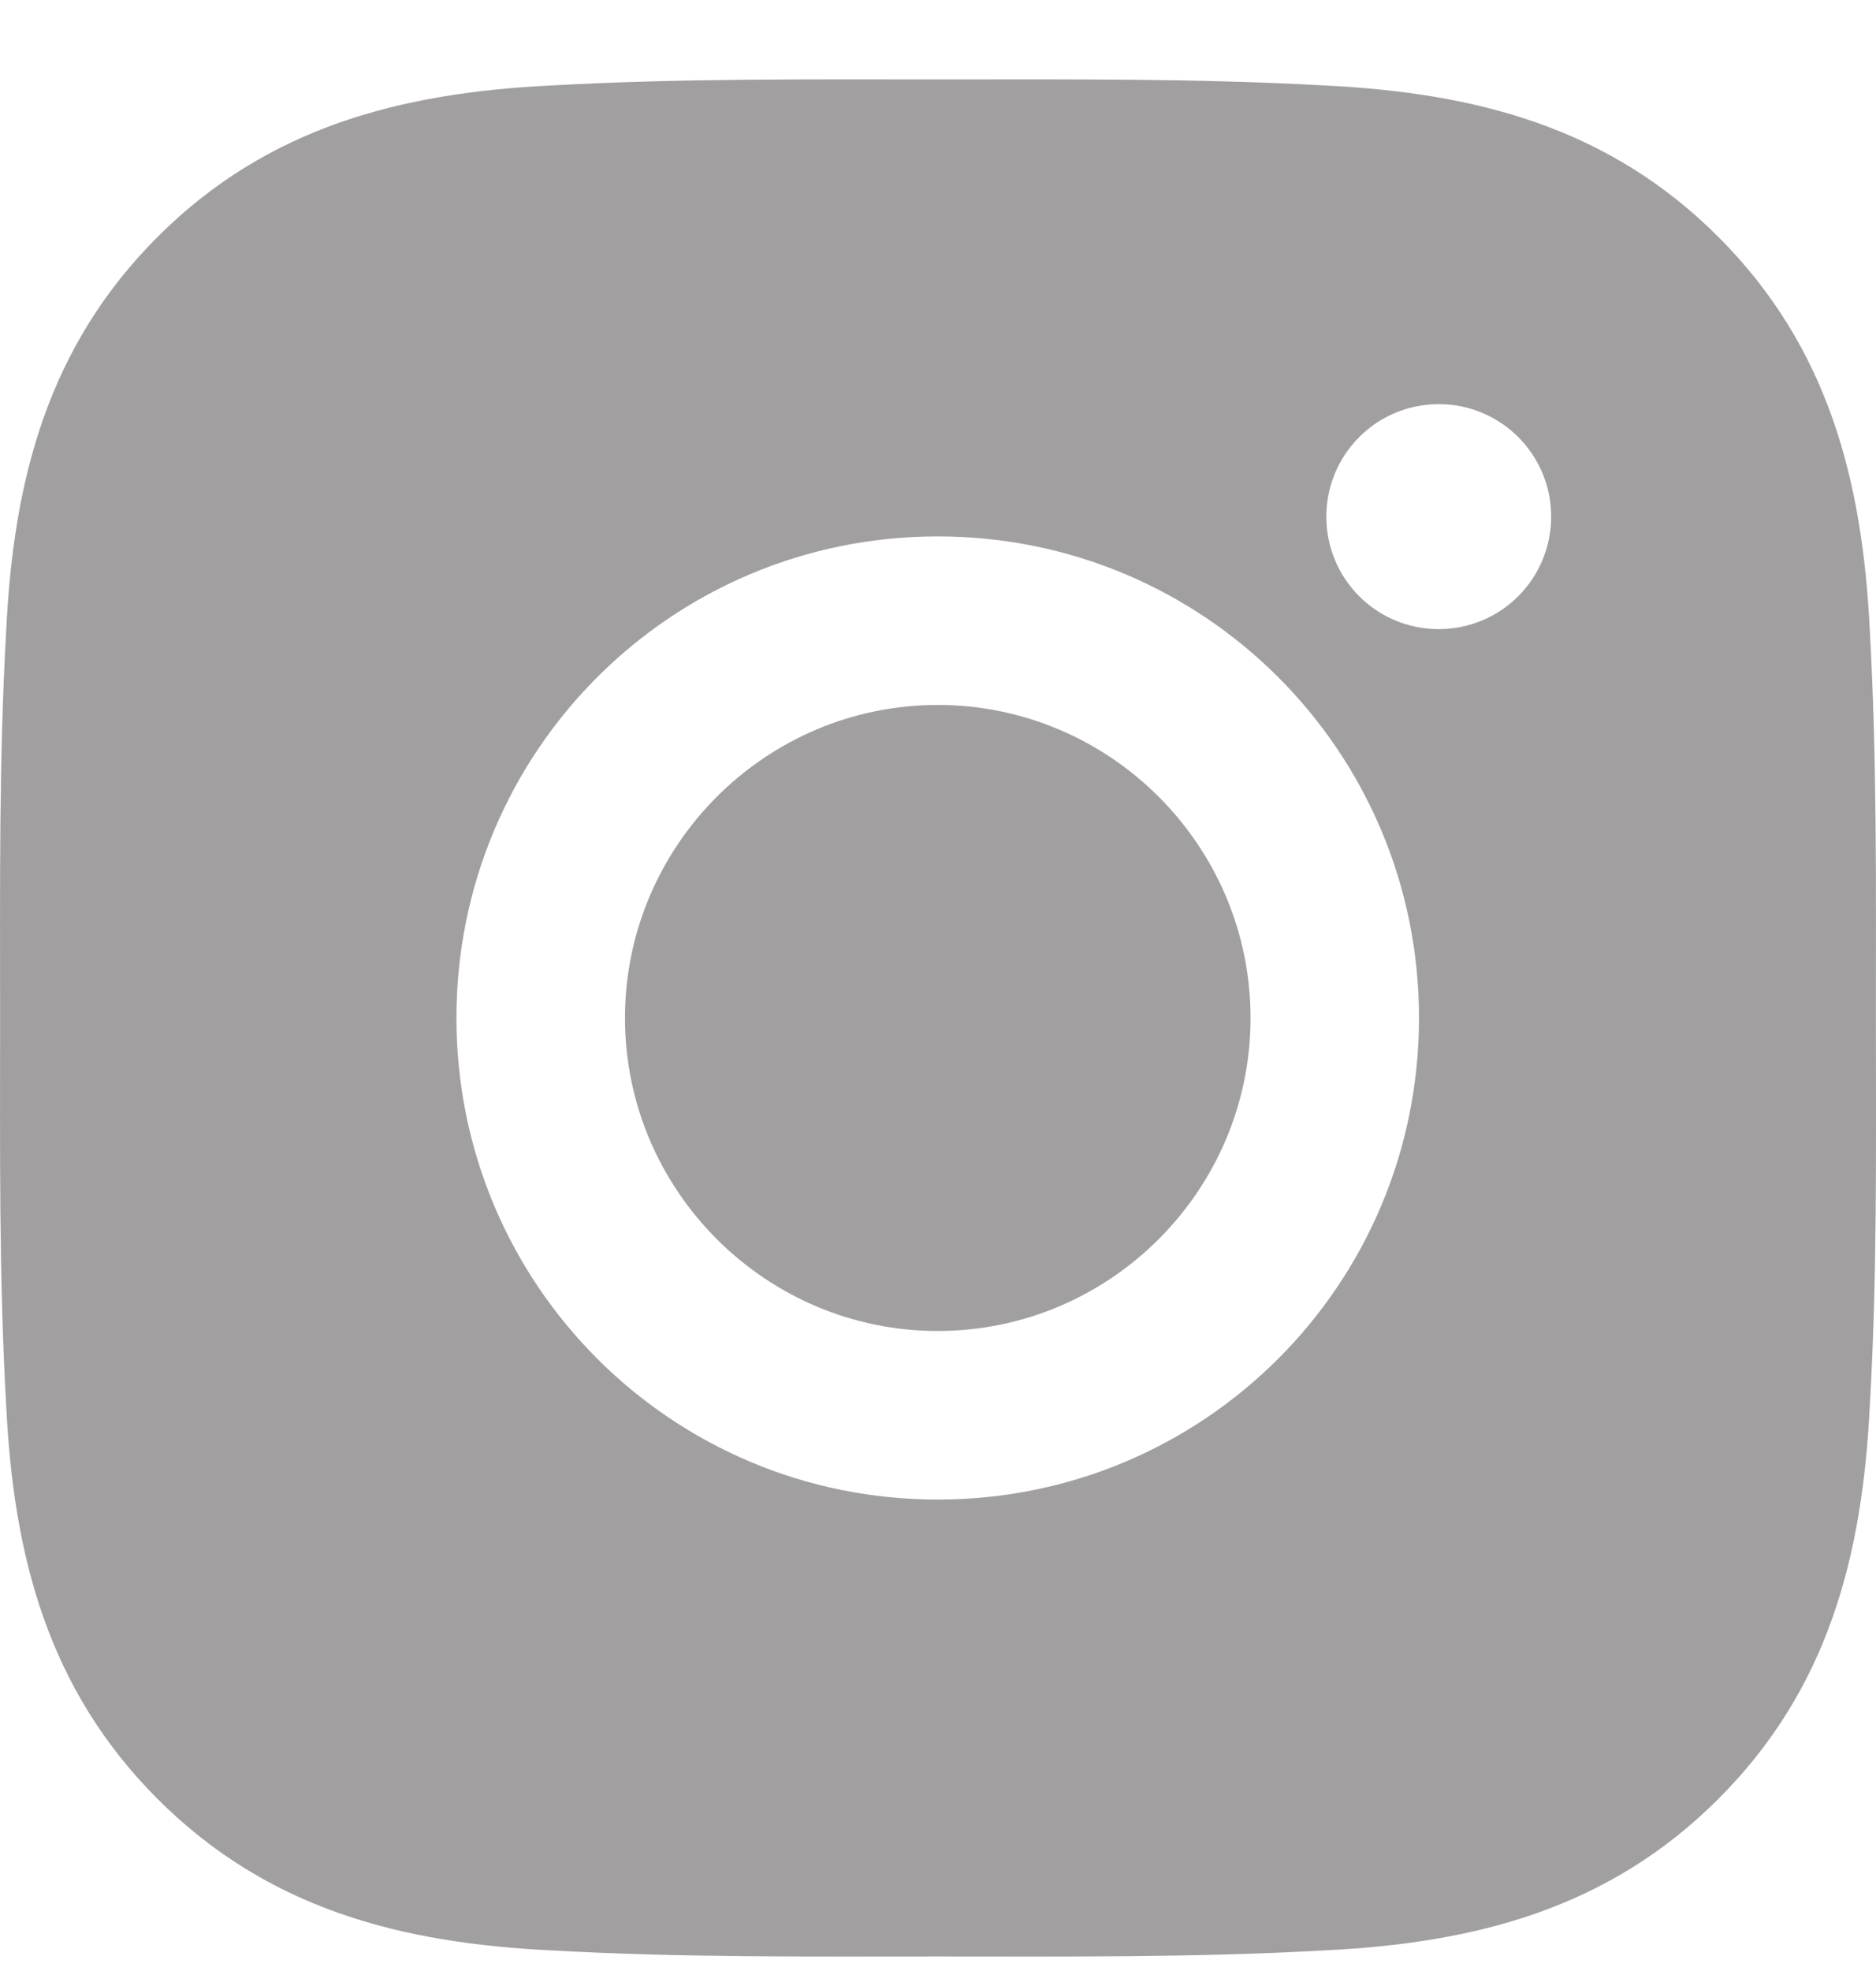 <?xml version="1.0" encoding="UTF-8"?> <svg xmlns="http://www.w3.org/2000/svg" width="20" height="21" viewBox="0 0 20 21" fill="none"> <path d="M9.997 7.511C8.161 7.511 6.663 9.009 6.663 10.846C6.663 12.682 8.161 14.181 9.997 14.181C11.834 14.181 13.332 12.682 13.332 10.846C13.332 9.009 11.834 7.511 9.997 7.511ZM19.999 10.846C19.999 9.465 20.011 8.096 19.934 6.718C19.856 5.117 19.491 3.696 18.32 2.525C17.147 1.352 15.729 0.989 14.127 0.911C12.747 0.834 11.378 0.846 10 0.846C8.619 0.846 7.251 0.834 5.872 0.911C4.271 0.989 2.85 1.354 1.679 2.525C0.506 3.698 0.143 5.117 0.066 6.718C-0.012 8.099 0.001 9.467 0.001 10.846C0.001 12.224 -0.012 13.595 0.066 14.973C0.143 16.575 0.509 17.995 1.679 19.166C2.853 20.34 4.271 20.702 5.872 20.78C7.253 20.858 8.621 20.845 10 20.845C11.381 20.845 12.749 20.858 14.127 20.78C15.729 20.702 17.149 20.337 18.32 19.166C19.494 17.993 19.856 16.575 19.934 14.973C20.014 13.595 19.999 12.227 19.999 10.846ZM9.997 15.977C7.158 15.977 4.866 13.685 4.866 10.846C4.866 8.006 7.158 5.715 9.997 5.715C12.837 5.715 15.128 8.006 15.128 10.846C15.128 13.685 12.837 15.977 9.997 15.977ZM15.338 6.703C14.675 6.703 14.14 6.168 14.14 5.505C14.14 4.842 14.675 4.306 15.338 4.306C16.001 4.306 16.537 4.842 16.537 5.505C16.537 5.662 16.506 5.818 16.446 5.963C16.386 6.109 16.297 6.241 16.186 6.352C16.075 6.464 15.943 6.552 15.797 6.612C15.652 6.672 15.496 6.703 15.338 6.703Z" fill="#A19F9F"></path> </svg> 